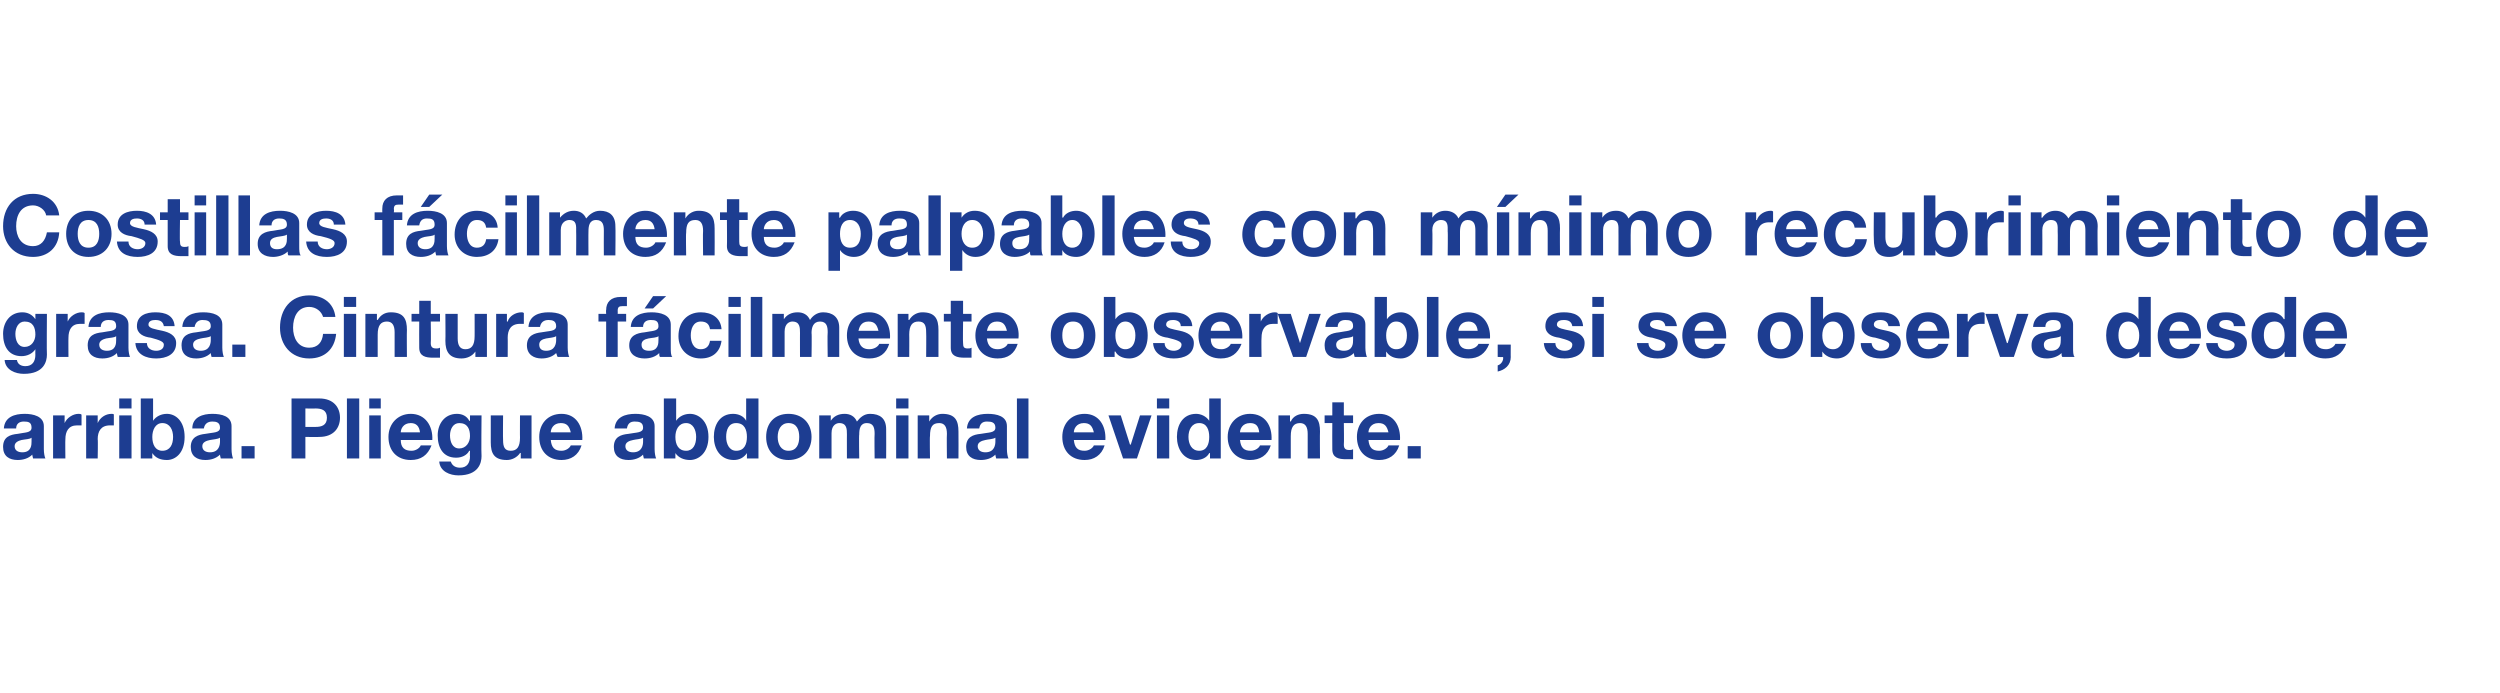 <?xml version="1.0" standalone="no"?><!DOCTYPE svg PUBLIC "-//W3C//DTD SVG 1.1//EN" "http://www.w3.org/Graphics/SVG/1.1/DTD/svg11.dtd"><svg xmlns="http://www.w3.org/2000/svg" version="1.1" width="325px" height="90.1px" viewBox="0 0 325 90.1">  <desc>Costillas f cilmente palpables con m nimo recubrimiento de grasa Cintura f cilmente observable, si se observa desde</desc>  <defs/>  <g id="Polygon40245">    <path d="M 4.1 56.9 C 3.9 57.1 3.3 57.1 2.8 57.2 C 2.4 57.3 1.9 57.5 1.9 58 C 1.9 58.6 2.4 58.8 2.9 58.8 C 4.1 58.8 4.1 57.8 4.1 57.4 C 4.1 57.4 4.1 56.9 4.1 56.9 Z M 0.5 55.7 C 0.6 54.2 1.9 53.8 3.2 53.8 C 4.3 53.8 5.7 54.1 5.7 55.4 C 5.7 55.4 5.7 58.4 5.7 58.4 C 5.7 58.9 5.8 59.4 5.9 59.6 C 5.9 59.6 4.3 59.6 4.3 59.6 C 4.3 59.5 4.2 59.3 4.2 59.1 C 3.7 59.6 3 59.8 2.3 59.8 C 1.2 59.8 0.4 59.3 0.4 58.1 C 0.4 56.8 1.3 56.5 2.3 56.4 C 3.2 56.2 4.1 56.3 4.1 55.6 C 4.1 54.9 3.7 54.8 3.1 54.8 C 2.5 54.8 2.1 55.1 2.1 55.7 C 2.1 55.7 0.5 55.7 0.5 55.7 Z M 6.9 54 L 8.4 54 L 8.4 55 C 8.4 55 8.41 55.02 8.4 55 C 8.7 54.3 9.5 53.8 10.2 53.8 C 10.3 53.8 10.5 53.8 10.6 53.9 C 10.6 53.9 10.6 55.3 10.6 55.3 C 10.4 55.3 10.2 55.3 10 55.3 C 8.9 55.3 8.5 56.1 8.5 57.1 C 8.47 57.08 8.5 59.6 8.5 59.6 L 6.9 59.6 L 6.9 54 Z M 11.2 54 L 12.7 54 L 12.7 55 C 12.7 55 12.69 55.02 12.7 55 C 13 54.3 13.7 53.8 14.5 53.8 C 14.6 53.8 14.8 53.8 14.8 53.9 C 14.8 53.9 14.8 55.3 14.8 55.3 C 14.7 55.3 14.5 55.3 14.3 55.3 C 13.1 55.3 12.7 56.1 12.7 57.1 C 12.75 57.08 12.7 59.6 12.7 59.6 L 11.2 59.6 L 11.2 54 Z M 15.5 54 L 17.1 54 L 17.1 59.6 L 15.5 59.6 L 15.5 54 Z M 17.1 53.1 L 15.5 53.1 L 15.5 51.8 L 17.1 51.8 L 17.1 53.1 Z M 18.3 51.8 L 19.9 51.8 L 19.9 54.7 C 19.9 54.7 19.89 54.65 19.9 54.7 C 20.3 54.1 21 53.8 21.7 53.8 C 22.8 53.8 24 54.7 24 56.8 C 24 58.9 22.8 59.8 21.7 59.8 C 20.8 59.8 20.2 59.5 19.8 58.9 C 19.81 58.92 19.8 58.9 19.8 58.9 L 19.8 59.6 L 18.3 59.6 L 18.3 51.8 Z M 21.1 55 C 20.2 55 19.8 55.9 19.8 56.8 C 19.8 57.8 20.2 58.6 21.1 58.6 C 22.1 58.6 22.5 57.8 22.5 56.8 C 22.5 55.9 22.1 55 21.1 55 Z M 28.6 56.9 C 28.3 57.1 27.8 57.1 27.3 57.2 C 26.8 57.3 26.3 57.5 26.3 58 C 26.3 58.6 26.8 58.8 27.3 58.8 C 28.5 58.8 28.6 57.8 28.6 57.4 C 28.6 57.4 28.6 56.9 28.6 56.9 Z M 25 55.7 C 25 54.2 26.4 53.8 27.6 53.8 C 28.8 53.8 30.1 54.1 30.1 55.4 C 30.1 55.4 30.1 58.4 30.1 58.4 C 30.1 58.9 30.2 59.4 30.3 59.6 C 30.3 59.6 28.7 59.6 28.7 59.6 C 28.7 59.5 28.6 59.3 28.6 59.1 C 28.1 59.6 27.4 59.8 26.7 59.8 C 25.6 59.8 24.8 59.3 24.8 58.1 C 24.8 56.8 25.8 56.5 26.7 56.4 C 27.7 56.2 28.6 56.3 28.6 55.6 C 28.6 54.9 28.1 54.8 27.6 54.8 C 27 54.8 26.6 55.1 26.5 55.7 C 26.5 55.7 25 55.7 25 55.7 Z M 31.4 58 L 33.1 58 L 33.1 59.6 L 31.4 59.6 L 31.4 58 Z M 37.9 51.8 C 37.9 51.8 41.47 51.79 41.5 51.8 C 43.4 51.8 44.2 53 44.2 54.3 C 44.2 55.6 43.4 56.8 41.5 56.8 C 41.47 56.83 39.7 56.8 39.7 56.8 L 39.7 59.6 L 37.9 59.6 L 37.9 51.8 Z M 39.7 55.5 C 39.7 55.5 40.99 55.49 41 55.5 C 41.8 55.5 42.5 55.3 42.5 54.3 C 42.5 53.3 41.8 53.1 41 53.1 C 40.99 53.13 39.7 53.1 39.7 53.1 L 39.7 55.5 Z M 45.1 51.8 L 46.7 51.8 L 46.7 59.6 L 45.1 59.6 L 45.1 51.8 Z M 48 54 L 49.5 54 L 49.5 59.6 L 48 59.6 L 48 54 Z M 49.5 53.1 L 48 53.1 L 48 51.8 L 49.5 51.8 L 49.5 53.1 Z M 52.1 57.2 C 52.1 58.2 52.6 58.6 53.5 58.6 C 54.1 58.6 54.6 58.2 54.7 57.9 C 54.7 57.9 56.1 57.9 56.1 57.9 C 55.6 59.2 54.7 59.8 53.4 59.8 C 51.6 59.8 50.5 58.6 50.5 56.8 C 50.5 55.1 51.7 53.8 53.4 53.8 C 55.3 53.8 56.3 55.4 56.2 57.2 C 56.2 57.2 52.1 57.2 52.1 57.2 Z M 54.6 56.2 C 54.5 55.4 54.1 55 53.4 55 C 52.4 55 52.1 55.8 52.1 56.2 C 52.1 56.2 54.6 56.2 54.6 56.2 Z M 62.6 59.3 C 62.6 60.2 62.2 61.8 59.6 61.8 C 58.5 61.8 57.2 61.3 57.1 60 C 57.1 60 58.6 60 58.6 60 C 58.8 60.6 59.3 60.8 59.8 60.8 C 60.7 60.8 61.1 60.2 61.1 59.3 C 61.07 59.35 61.1 58.6 61.1 58.6 C 61.1 58.6 61.05 58.6 61 58.6 C 60.7 59.2 60 59.5 59.3 59.5 C 57.6 59.5 56.9 58.2 56.9 56.6 C 56.9 55.1 57.8 53.8 59.4 53.8 C 60.1 53.8 60.7 54.1 61 54.7 C 61.05 54.72 61.1 54.7 61.1 54.7 L 61.1 54 L 62.6 54 C 62.6 54 62.55 59.28 62.6 59.3 Z M 61.1 56.7 C 61.1 55.8 60.8 55 59.7 55 C 58.9 55 58.5 55.8 58.5 56.6 C 58.5 57.4 58.8 58.3 59.7 58.3 C 60.6 58.3 61.1 57.5 61.1 56.7 Z M 69.1 59.6 L 67.7 59.6 L 67.7 58.9 C 67.7 58.9 67.63 58.85 67.6 58.9 C 67.2 59.5 66.5 59.8 65.9 59.8 C 64.2 59.8 63.8 58.9 63.8 57.5 C 63.81 57.46 63.8 54 63.8 54 L 65.4 54 C 65.4 54 65.37 57.17 65.4 57.2 C 65.4 58.1 65.6 58.6 66.4 58.6 C 67.2 58.6 67.6 58.1 67.6 56.9 C 67.58 56.94 67.6 54 67.6 54 L 69.1 54 L 69.1 59.6 Z M 71.6 57.2 C 71.7 58.2 72.1 58.6 73 58.6 C 73.6 58.6 74.1 58.2 74.2 57.9 C 74.2 57.9 75.6 57.9 75.6 57.9 C 75.2 59.2 74.2 59.8 73 59.8 C 71.2 59.8 70.1 58.6 70.1 56.8 C 70.1 55.1 71.2 53.8 73 53.8 C 74.9 53.8 75.8 55.4 75.7 57.2 C 75.7 57.2 71.6 57.2 71.6 57.2 Z M 74.2 56.2 C 74 55.4 73.7 55 72.9 55 C 71.9 55 71.6 55.8 71.6 56.2 C 71.6 56.2 74.2 56.2 74.2 56.2 Z M 83.6 56.9 C 83.3 57.1 82.7 57.1 82.3 57.2 C 81.8 57.3 81.3 57.5 81.3 58 C 81.3 58.6 81.8 58.8 82.3 58.8 C 83.5 58.8 83.6 57.8 83.6 57.4 C 83.6 57.4 83.6 56.9 83.6 56.9 Z M 79.9 55.7 C 80 54.2 81.3 53.8 82.6 53.8 C 83.7 53.8 85.1 54.1 85.1 55.4 C 85.1 55.4 85.1 58.4 85.1 58.4 C 85.1 58.9 85.2 59.4 85.3 59.6 C 85.3 59.6 83.7 59.6 83.7 59.6 C 83.7 59.5 83.6 59.3 83.6 59.1 C 83.1 59.6 82.4 59.8 81.7 59.8 C 80.6 59.8 79.8 59.3 79.8 58.1 C 79.8 56.8 80.7 56.5 81.7 56.4 C 82.7 56.2 83.6 56.3 83.6 55.6 C 83.6 54.9 83.1 54.8 82.5 54.8 C 81.9 54.8 81.6 55.1 81.5 55.7 C 81.5 55.7 79.9 55.7 79.9 55.7 Z M 86.3 51.8 L 87.9 51.8 L 87.9 54.7 C 87.9 54.7 87.91 54.65 87.9 54.7 C 88.3 54.1 89 53.8 89.7 53.8 C 90.8 53.8 92.1 54.7 92.1 56.8 C 92.1 58.9 90.8 59.8 89.7 59.8 C 88.9 59.8 88.2 59.5 87.8 58.9 C 87.83 58.92 87.8 58.9 87.8 58.9 L 87.8 59.6 L 86.3 59.6 L 86.3 51.8 Z M 89.2 55 C 88.2 55 87.8 55.9 87.8 56.8 C 87.8 57.8 88.2 58.6 89.2 58.6 C 90.1 58.6 90.5 57.8 90.5 56.8 C 90.5 55.9 90.1 55 89.2 55 Z M 97.1 58.9 C 97.1 58.9 97.08 58.92 97.1 58.9 C 96.7 59.5 96.1 59.8 95.4 59.8 C 93.6 59.8 92.8 58.3 92.8 56.8 C 92.8 55.2 93.6 53.8 95.3 53.8 C 96 53.8 96.7 54.1 97 54.7 C 97 54.65 97 54.7 97 54.7 L 97 51.8 L 98.6 51.8 L 98.6 59.6 L 97.1 59.6 L 97.1 58.9 Z M 95.7 55 C 94.7 55 94.4 55.9 94.4 56.8 C 94.4 57.7 94.8 58.6 95.7 58.6 C 96.8 58.6 97.1 57.7 97.1 56.8 C 97.1 55.9 96.8 55 95.7 55 Z M 102.5 53.8 C 104.3 53.8 105.5 55 105.5 56.8 C 105.5 58.6 104.3 59.8 102.5 59.8 C 100.7 59.8 99.6 58.6 99.6 56.8 C 99.6 55 100.7 53.8 102.5 53.8 Z M 102.5 58.6 C 103.6 58.6 103.9 57.7 103.9 56.8 C 103.9 55.9 103.6 55 102.5 55 C 101.5 55 101.1 55.9 101.1 56.8 C 101.1 57.7 101.5 58.6 102.5 58.6 Z M 106.5 54 L 108 54 L 108 54.7 C 108 54.7 108.02 54.73 108 54.7 C 108.4 54.1 109 53.8 109.8 53.8 C 110.5 53.8 111.1 54.1 111.4 54.8 C 111.8 54.3 112.3 53.8 113.1 53.8 C 114.4 53.8 115.2 54.4 115.2 55.8 C 115.22 55.84 115.2 59.6 115.2 59.6 L 113.7 59.6 C 113.7 59.6 113.66 56.42 113.7 56.4 C 113.7 55.7 113.6 55 112.7 55 C 111.8 55 111.7 55.8 111.7 56.5 C 111.65 56.48 111.7 59.6 111.7 59.6 L 110.1 59.6 C 110.1 59.6 110.09 56.46 110.1 56.5 C 110.1 55.8 110.1 55 109.1 55 C 108.8 55 108.1 55.2 108.1 56.3 C 108.09 56.35 108.1 59.6 108.1 59.6 L 106.5 59.6 L 106.5 54 Z M 116.5 54 L 118.1 54 L 118.1 59.6 L 116.5 59.6 L 116.5 54 Z M 118.1 53.1 L 116.5 53.1 L 116.5 51.8 L 118.1 51.8 L 118.1 53.1 Z M 119.3 54 L 120.8 54 L 120.8 54.8 C 120.8 54.8 120.81 54.75 120.8 54.8 C 121.2 54.1 121.9 53.8 122.5 53.8 C 124.2 53.8 124.6 54.7 124.6 56.1 C 124.62 56.15 124.6 59.6 124.6 59.6 L 123.1 59.6 C 123.1 59.6 123.06 56.43 123.1 56.4 C 123.1 55.5 122.8 55 122.1 55 C 121.2 55 120.9 55.5 120.9 56.7 C 120.85 56.66 120.9 59.6 120.9 59.6 L 119.3 59.6 L 119.3 54 Z M 129.4 56.9 C 129.1 57.1 128.5 57.1 128.1 57.2 C 127.6 57.3 127.1 57.5 127.1 58 C 127.1 58.6 127.6 58.8 128.1 58.8 C 129.3 58.8 129.4 57.8 129.4 57.4 C 129.4 57.4 129.4 56.9 129.4 56.9 Z M 125.7 55.7 C 125.8 54.2 127.1 53.8 128.4 53.8 C 129.6 53.8 130.9 54.1 130.9 55.4 C 130.9 55.4 130.9 58.4 130.9 58.4 C 130.9 58.9 131 59.4 131.1 59.6 C 131.1 59.6 129.5 59.6 129.5 59.6 C 129.5 59.5 129.4 59.3 129.4 59.1 C 128.9 59.6 128.2 59.8 127.5 59.8 C 126.4 59.8 125.6 59.3 125.6 58.1 C 125.6 56.8 126.5 56.5 127.5 56.4 C 128.5 56.2 129.4 56.3 129.4 55.6 C 129.4 54.9 128.9 54.8 128.3 54.8 C 127.7 54.8 127.4 55.1 127.3 55.7 C 127.3 55.7 125.7 55.7 125.7 55.7 Z M 132.2 51.8 L 133.7 51.8 L 133.7 59.6 L 132.2 59.6 L 132.2 51.8 Z M 139.6 57.2 C 139.7 58.2 140.1 58.6 141 58.6 C 141.6 58.6 142.1 58.2 142.2 57.9 C 142.2 57.9 143.6 57.9 143.6 57.9 C 143.2 59.2 142.2 59.8 141 59.8 C 139.2 59.8 138.1 58.6 138.1 56.8 C 138.1 55.1 139.2 53.8 141 53.8 C 142.9 53.8 143.8 55.4 143.7 57.2 C 143.7 57.2 139.6 57.2 139.6 57.2 Z M 142.2 56.2 C 142 55.4 141.7 55 140.9 55 C 139.9 55 139.6 55.8 139.6 56.2 C 139.6 56.2 142.2 56.2 142.2 56.2 Z M 147.8 59.6 L 146 59.6 L 144.1 54 L 145.7 54 L 146.9 57.8 L 147 57.8 L 148.2 54 L 149.7 54 L 147.8 59.6 Z M 150.4 54 L 152 54 L 152 59.6 L 150.4 59.6 L 150.4 54 Z M 152 53.1 L 150.4 53.1 L 150.4 51.8 L 152 51.8 L 152 53.1 Z M 157.3 58.9 C 157.3 58.9 157.24 58.92 157.2 58.9 C 156.9 59.5 156.2 59.8 155.5 59.8 C 153.8 59.8 153 58.3 153 56.8 C 153 55.2 153.8 53.8 155.5 53.8 C 156.1 53.8 156.8 54.1 157.2 54.7 C 157.16 54.65 157.2 54.7 157.2 54.7 L 157.2 51.8 L 158.7 51.8 L 158.7 59.6 L 157.3 59.6 L 157.3 58.9 Z M 155.9 55 C 154.9 55 154.5 55.9 154.5 56.8 C 154.5 57.7 154.9 58.6 155.9 58.6 C 156.9 58.6 157.2 57.7 157.2 56.8 C 157.2 55.9 156.9 55 155.9 55 Z M 161.2 57.2 C 161.3 58.2 161.7 58.6 162.6 58.6 C 163.2 58.6 163.7 58.2 163.8 57.9 C 163.8 57.9 165.2 57.9 165.2 57.9 C 164.8 59.2 163.8 59.8 162.5 59.8 C 160.8 59.8 159.6 58.6 159.6 56.8 C 159.6 55.1 160.8 53.8 162.5 53.8 C 164.5 53.8 165.4 55.4 165.3 57.2 C 165.3 57.2 161.2 57.2 161.2 57.2 Z M 163.7 56.2 C 163.6 55.4 163.3 55 162.5 55 C 161.5 55 161.2 55.8 161.2 56.2 C 161.2 56.2 163.7 56.2 163.7 56.2 Z M 166.2 54 L 167.7 54 L 167.7 54.8 C 167.7 54.8 167.75 54.75 167.8 54.8 C 168.1 54.1 168.8 53.8 169.5 53.8 C 171.2 53.8 171.6 54.7 171.6 56.1 C 171.57 56.15 171.6 59.6 171.6 59.6 L 170 59.6 C 170 59.6 170.01 56.43 170 56.4 C 170 55.5 169.7 55 169 55 C 168.2 55 167.8 55.5 167.8 56.7 C 167.8 56.66 167.8 59.6 167.8 59.6 L 166.2 59.6 L 166.2 54 Z M 174.7 54 L 175.9 54 L 175.9 55 L 174.7 55 C 174.7 55 174.74 57.82 174.7 57.8 C 174.7 58.3 174.9 58.5 175.4 58.5 C 175.6 58.5 175.7 58.5 175.9 58.4 C 175.9 58.4 175.9 59.7 175.9 59.7 C 175.6 59.7 175.3 59.7 175 59.7 C 174 59.7 173.2 59.5 173.2 58.4 C 173.18 58.36 173.2 55 173.2 55 L 172.2 55 L 172.2 54 L 173.2 54 L 173.2 52.3 L 174.7 52.3 L 174.7 54 Z M 177.9 57.2 C 178 58.2 178.4 58.6 179.3 58.6 C 179.9 58.6 180.4 58.2 180.5 57.9 C 180.5 57.9 181.9 57.9 181.9 57.9 C 181.5 59.2 180.5 59.8 179.3 59.8 C 177.5 59.8 176.4 58.6 176.4 56.8 C 176.4 55.1 177.5 53.8 179.3 53.8 C 181.2 53.8 182.1 55.4 182 57.2 C 182 57.2 177.9 57.2 177.9 57.2 Z M 180.5 56.2 C 180.3 55.4 180 55 179.2 55 C 178.2 55 177.9 55.8 177.9 56.2 C 177.9 56.2 180.5 56.2 180.5 56.2 Z M 183 58 L 184.7 58 L 184.7 59.6 L 183 59.6 L 183 58 Z " stroke="none" fill="#1d3d91"/>  </g>  <g id="Polygon40244">    <path d="M 6.1 46.1 C 6.1 47 5.7 48.6 3.1 48.6 C 2 48.6 0.7 48.1 0.6 46.8 C 0.6 46.8 2.2 46.8 2.2 46.8 C 2.3 47.4 2.8 47.6 3.3 47.6 C 4.2 47.6 4.6 47 4.6 46.1 C 4.58 46.15 4.6 45.4 4.6 45.4 C 4.6 45.4 4.55 45.4 4.6 45.4 C 4.2 46 3.5 46.3 2.8 46.3 C 1.1 46.3 0.4 45 0.4 43.4 C 0.4 41.9 1.3 40.6 2.9 40.6 C 3.6 40.6 4.2 40.9 4.6 41.5 C 4.55 41.52 4.6 41.5 4.6 41.5 L 4.6 40.8 L 6.1 40.8 C 6.1 40.8 6.06 46.08 6.1 46.1 Z M 4.6 43.5 C 4.6 42.6 4.3 41.8 3.2 41.8 C 2.4 41.8 2 42.6 2 43.4 C 2 44.2 2.3 45.1 3.2 45.1 C 4.1 45.1 4.6 44.3 4.6 43.5 Z M 7.3 40.8 L 8.8 40.8 L 8.8 41.8 C 8.8 41.8 8.82 41.82 8.8 41.8 C 9.1 41.1 9.9 40.6 10.6 40.6 C 10.7 40.6 10.9 40.6 11 40.7 C 11 40.7 11 42.1 11 42.1 C 10.8 42.1 10.6 42.1 10.4 42.1 C 9.3 42.1 8.9 42.9 8.9 43.9 C 8.88 43.88 8.9 46.4 8.9 46.4 L 7.3 46.4 L 7.3 40.8 Z M 15.1 43.7 C 14.9 43.9 14.3 43.9 13.8 44 C 13.4 44.1 12.9 44.3 12.9 44.8 C 12.9 45.4 13.4 45.6 13.9 45.6 C 15.1 45.6 15.1 44.6 15.1 44.2 C 15.1 44.2 15.1 43.7 15.1 43.7 Z M 11.5 42.5 C 11.6 41 12.9 40.6 14.2 40.6 C 15.3 40.6 16.7 40.9 16.7 42.2 C 16.7 42.2 16.7 45.2 16.7 45.2 C 16.7 45.7 16.8 46.2 16.9 46.4 C 16.9 46.4 15.3 46.4 15.3 46.4 C 15.3 46.3 15.2 46.1 15.2 45.9 C 14.7 46.4 14 46.6 13.3 46.6 C 12.2 46.6 11.4 46.1 11.4 44.9 C 11.4 43.6 12.3 43.3 13.3 43.2 C 14.2 43 15.1 43.1 15.1 42.4 C 15.1 41.7 14.7 41.6 14.1 41.6 C 13.5 41.6 13.1 41.9 13.1 42.5 C 13.1 42.5 11.5 42.5 11.5 42.5 Z M 19.1 44.6 C 19.1 45.3 19.7 45.6 20.3 45.6 C 20.8 45.6 21.3 45.4 21.3 44.8 C 21.3 44.4 20.7 44.2 19.6 43.9 C 18.7 43.8 17.8 43.4 17.8 42.4 C 17.8 41 19 40.6 20.2 40.6 C 21.5 40.6 22.6 41 22.7 42.4 C 22.7 42.4 21.3 42.4 21.3 42.4 C 21.2 41.8 20.8 41.6 20.2 41.6 C 19.8 41.6 19.3 41.7 19.3 42.2 C 19.3 42.7 20.2 42.8 21.1 43 C 22 43.2 22.9 43.6 22.9 44.6 C 22.9 46.1 21.6 46.6 20.3 46.6 C 19 46.6 17.7 46.1 17.6 44.6 C 17.6 44.6 19.1 44.6 19.1 44.6 Z M 27.4 43.7 C 27.1 43.9 26.5 43.9 26.1 44 C 25.6 44.1 25.1 44.3 25.1 44.8 C 25.1 45.4 25.6 45.6 26.1 45.6 C 27.3 45.6 27.4 44.6 27.4 44.2 C 27.4 44.2 27.4 43.7 27.4 43.7 Z M 23.7 42.5 C 23.8 41 25.1 40.6 26.4 40.6 C 27.6 40.6 28.9 40.9 28.9 42.2 C 28.9 42.2 28.9 45.2 28.9 45.2 C 28.9 45.7 29 46.2 29.1 46.4 C 29.1 46.4 27.5 46.4 27.5 46.4 C 27.5 46.3 27.4 46.1 27.4 45.9 C 26.9 46.4 26.2 46.6 25.5 46.6 C 24.4 46.6 23.6 46.1 23.6 44.9 C 23.6 43.6 24.5 43.3 25.5 43.2 C 26.5 43 27.4 43.1 27.4 42.4 C 27.4 41.7 26.9 41.6 26.3 41.6 C 25.8 41.6 25.4 41.9 25.3 42.5 C 25.3 42.5 23.7 42.5 23.7 42.5 Z M 30.2 44.8 L 31.9 44.8 L 31.9 46.4 L 30.2 46.4 L 30.2 44.8 Z M 42 41.2 C 41.8 40.5 41.1 39.9 40.2 39.9 C 38.7 39.9 38.1 41.2 38.1 42.6 C 38.1 43.9 38.7 45.2 40.2 45.2 C 41.3 45.2 41.9 44.5 42 43.4 C 42 43.4 43.7 43.4 43.7 43.4 C 43.5 45.4 42.2 46.6 40.2 46.6 C 37.8 46.6 36.4 44.8 36.4 42.6 C 36.4 40.2 37.8 38.4 40.2 38.4 C 42 38.4 43.4 39.4 43.6 41.2 C 43.6 41.2 42 41.2 42 41.2 Z M 44.7 40.8 L 46.3 40.8 L 46.3 46.4 L 44.7 46.4 L 44.7 40.8 Z M 46.3 39.9 L 44.7 39.9 L 44.7 38.6 L 46.3 38.6 L 46.3 39.9 Z M 47.5 40.8 L 49 40.8 L 49 41.6 C 49 41.6 49.06 41.55 49.1 41.6 C 49.5 40.9 50.1 40.6 50.8 40.6 C 52.5 40.6 52.9 41.5 52.9 42.9 C 52.87 42.95 52.9 46.4 52.9 46.4 L 51.3 46.4 C 51.3 46.4 51.31 43.23 51.3 43.2 C 51.3 42.3 51 41.8 50.3 41.8 C 49.5 41.8 49.1 42.3 49.1 43.5 C 49.1 43.46 49.1 46.4 49.1 46.4 L 47.5 46.4 L 47.5 40.8 Z M 56 40.8 L 57.2 40.8 L 57.2 41.8 L 56 41.8 C 56 41.8 56.04 44.62 56 44.6 C 56 45.1 56.2 45.3 56.7 45.3 C 56.9 45.3 57 45.3 57.2 45.2 C 57.2 45.2 57.2 46.5 57.2 46.5 C 56.9 46.5 56.6 46.5 56.3 46.5 C 55.3 46.5 54.5 46.3 54.5 45.2 C 54.48 45.16 54.5 41.8 54.5 41.8 L 53.5 41.8 L 53.5 40.8 L 54.5 40.8 L 54.5 39.1 L 56 39.1 L 56 40.8 Z M 63.3 46.4 L 61.8 46.4 L 61.8 45.7 C 61.8 45.7 61.75 45.65 61.8 45.7 C 61.4 46.3 60.7 46.6 60 46.6 C 58.4 46.6 57.9 45.7 57.9 44.3 C 57.93 44.26 57.9 40.8 57.9 40.8 L 59.5 40.8 C 59.5 40.8 59.5 43.97 59.5 44 C 59.5 44.9 59.8 45.4 60.5 45.4 C 61.3 45.4 61.7 44.9 61.7 43.7 C 61.71 43.74 61.7 40.8 61.7 40.8 L 63.3 40.8 L 63.3 46.4 Z M 64.5 40.8 L 65.9 40.8 L 65.9 41.8 C 65.9 41.8 65.96 41.82 66 41.8 C 66.2 41.1 67 40.6 67.8 40.6 C 67.9 40.6 68 40.6 68.1 40.7 C 68.1 40.7 68.1 42.1 68.1 42.1 C 68 42.1 67.7 42.1 67.6 42.1 C 66.4 42.1 66 42.9 66 43.9 C 66.02 43.88 66 46.4 66 46.4 L 64.5 46.4 L 64.5 40.8 Z M 72.3 43.7 C 72 43.9 71.5 43.9 71 44 C 70.5 44.1 70.1 44.3 70.1 44.8 C 70.1 45.4 70.5 45.6 71 45.6 C 72.2 45.6 72.3 44.6 72.3 44.2 C 72.3 44.2 72.3 43.7 72.3 43.7 Z M 68.7 42.5 C 68.8 41 70.1 40.6 71.3 40.6 C 72.5 40.6 73.8 40.9 73.8 42.2 C 73.8 42.2 73.8 45.2 73.8 45.2 C 73.8 45.7 73.9 46.2 74 46.4 C 74 46.4 72.5 46.4 72.5 46.4 C 72.4 46.3 72.4 46.1 72.3 45.9 C 71.8 46.4 71.1 46.6 70.4 46.6 C 69.4 46.6 68.5 46.1 68.5 44.9 C 68.5 43.6 69.5 43.3 70.4 43.2 C 71.4 43 72.3 43.1 72.3 42.4 C 72.3 41.7 71.8 41.6 71.3 41.6 C 70.7 41.6 70.3 41.9 70.2 42.5 C 70.2 42.5 68.7 42.5 68.7 42.5 Z M 78.8 41.8 L 77.8 41.8 L 77.8 40.8 L 78.8 40.8 C 78.8 40.8 78.76 40.32 78.8 40.3 C 78.8 39.3 79.4 38.6 80.7 38.6 C 80.9 38.6 81.2 38.6 81.5 38.6 C 81.5 38.6 81.5 39.8 81.5 39.8 C 81.3 39.8 81.1 39.8 80.9 39.8 C 80.5 39.8 80.3 39.9 80.3 40.4 C 80.32 40.42 80.3 40.8 80.3 40.8 L 81.4 40.8 L 81.4 41.8 L 80.3 41.8 L 80.3 46.4 L 78.8 46.4 L 78.8 41.8 Z M 85.6 43.7 C 85.4 43.9 84.8 43.9 84.3 44 C 83.8 44.1 83.4 44.3 83.4 44.8 C 83.4 45.4 83.8 45.6 84.4 45.6 C 85.6 45.6 85.6 44.6 85.6 44.2 C 85.6 44.2 85.6 43.7 85.6 43.7 Z M 82 42.5 C 82.1 41 83.4 40.6 84.7 40.6 C 85.8 40.6 87.2 40.9 87.2 42.2 C 87.2 42.2 87.2 45.2 87.2 45.2 C 87.2 45.7 87.2 46.2 87.4 46.4 C 87.4 46.4 85.8 46.4 85.8 46.4 C 85.7 46.3 85.7 46.1 85.7 45.9 C 85.2 46.4 84.5 46.6 83.8 46.6 C 82.7 46.6 81.8 46.1 81.8 44.9 C 81.8 43.6 82.8 43.3 83.8 43.2 C 84.7 43 85.6 43.1 85.6 42.4 C 85.6 41.7 85.2 41.6 84.6 41.6 C 84 41.6 83.6 41.9 83.6 42.5 C 83.6 42.5 82 42.5 82 42.5 Z M 84.9 40.1 L 83.8 40.1 L 84.9 38.5 L 86.6 38.5 L 84.9 40.1 Z M 92.3 42.8 C 92.2 42.1 91.8 41.8 91.1 41.8 C 90.1 41.8 89.8 42.8 89.8 43.6 C 89.8 44.4 90.1 45.4 91.1 45.4 C 91.8 45.4 92.2 45 92.3 44.3 C 92.3 44.3 93.8 44.3 93.8 44.3 C 93.6 45.8 92.6 46.6 91.1 46.6 C 89.4 46.6 88.2 45.4 88.2 43.7 C 88.2 41.9 89.3 40.6 91.1 40.6 C 92.5 40.6 93.7 41.3 93.8 42.8 C 93.8 42.8 92.3 42.8 92.3 42.8 Z M 94.7 40.8 L 96.3 40.8 L 96.3 46.4 L 94.7 46.4 L 94.7 40.8 Z M 96.3 39.9 L 94.7 39.9 L 94.7 38.6 L 96.3 38.6 L 96.3 39.9 Z M 97.6 38.6 L 99.1 38.6 L 99.1 46.4 L 97.6 46.4 L 97.6 38.6 Z M 100.4 40.8 L 101.9 40.8 L 101.9 41.5 C 101.9 41.5 101.92 41.53 101.9 41.5 C 102.3 40.9 102.9 40.6 103.7 40.6 C 104.4 40.6 105 40.9 105.3 41.6 C 105.6 41.1 106.2 40.6 107 40.6 C 108.2 40.6 109.1 41.2 109.1 42.6 C 109.11 42.64 109.1 46.4 109.1 46.4 L 107.6 46.4 C 107.6 46.4 107.55 43.22 107.6 43.2 C 107.6 42.5 107.5 41.8 106.6 41.8 C 105.7 41.8 105.5 42.6 105.5 43.3 C 105.55 43.28 105.5 46.4 105.5 46.4 L 104 46.4 C 104 46.4 103.99 43.26 104 43.3 C 104 42.6 104 41.8 103 41.8 C 102.7 41.8 102 42 102 43.1 C 101.99 43.15 102 46.4 102 46.4 L 100.4 46.4 L 100.4 40.8 Z M 111.6 44 C 111.7 45 112.2 45.4 113 45.4 C 113.7 45.4 114.2 45 114.3 44.7 C 114.3 44.7 115.6 44.7 115.6 44.7 C 115.2 46 114.3 46.6 113 46.6 C 111.2 46.6 110.1 45.4 110.1 43.6 C 110.1 41.9 111.2 40.6 113 40.6 C 114.9 40.6 115.8 42.2 115.7 44 C 115.7 44 111.6 44 111.6 44 Z M 114.2 43 C 114 42.2 113.7 41.8 112.9 41.8 C 111.9 41.8 111.7 42.6 111.6 43 C 111.6 43 114.2 43 114.2 43 Z M 116.7 40.8 L 118.1 40.8 L 118.1 41.6 C 118.1 41.6 118.18 41.55 118.2 41.6 C 118.6 40.9 119.3 40.6 119.9 40.6 C 121.6 40.6 122 41.5 122 42.9 C 121.99 42.95 122 46.4 122 46.4 L 120.4 46.4 C 120.4 46.4 120.43 43.23 120.4 43.2 C 120.4 42.3 120.2 41.8 119.4 41.8 C 118.6 41.8 118.2 42.3 118.2 43.5 C 118.22 43.46 118.2 46.4 118.2 46.4 L 116.7 46.4 L 116.7 40.8 Z M 125.2 40.8 L 126.3 40.8 L 126.3 41.8 L 125.2 41.8 C 125.2 41.8 125.16 44.62 125.2 44.6 C 125.2 45.1 125.3 45.3 125.8 45.3 C 126 45.3 126.1 45.3 126.3 45.2 C 126.3 45.2 126.3 46.5 126.3 46.5 C 126 46.5 125.7 46.5 125.4 46.5 C 124.4 46.5 123.6 46.3 123.6 45.2 C 123.6 45.16 123.6 41.8 123.6 41.8 L 122.7 41.8 L 122.7 40.8 L 123.6 40.8 L 123.6 39.1 L 125.2 39.1 L 125.2 40.8 Z M 128.3 44 C 128.4 45 128.9 45.4 129.7 45.4 C 130.4 45.4 130.9 45 131 44.7 C 131 44.7 132.3 44.7 132.3 44.7 C 131.9 46 131 46.6 129.7 46.6 C 127.9 46.6 126.8 45.4 126.8 43.6 C 126.8 41.9 128 40.6 129.7 40.6 C 131.6 40.6 132.6 42.2 132.4 44 C 132.4 44 128.3 44 128.3 44 Z M 130.9 43 C 130.7 42.2 130.4 41.8 129.6 41.8 C 128.6 41.8 128.4 42.6 128.3 43 C 128.3 43 130.9 43 130.9 43 Z M 139.5 40.6 C 141.3 40.6 142.4 41.8 142.4 43.6 C 142.4 45.4 141.3 46.6 139.5 46.6 C 137.7 46.6 136.6 45.4 136.6 43.6 C 136.6 41.8 137.7 40.6 139.5 40.6 Z M 139.5 45.4 C 140.6 45.4 140.9 44.5 140.9 43.6 C 140.9 42.7 140.6 41.8 139.5 41.8 C 138.4 41.8 138.1 42.7 138.1 43.6 C 138.1 44.5 138.4 45.4 139.5 45.4 Z M 143.5 38.6 L 145 38.6 L 145 41.5 C 145 41.5 145.04 41.45 145 41.5 C 145.4 40.9 146.1 40.6 146.8 40.6 C 148 40.6 149.2 41.5 149.2 43.6 C 149.2 45.7 148 46.6 146.8 46.6 C 146 46.6 145.3 46.3 145 45.7 C 144.96 45.72 144.9 45.7 144.9 45.7 L 144.9 46.4 L 143.5 46.4 L 143.5 38.6 Z M 146.3 41.8 C 145.4 41.8 145 42.7 145 43.6 C 145 44.6 145.4 45.4 146.3 45.4 C 147.2 45.4 147.6 44.6 147.6 43.6 C 147.6 42.7 147.2 41.8 146.3 41.8 Z M 151.4 44.6 C 151.4 45.3 152 45.6 152.6 45.6 C 153 45.6 153.6 45.4 153.6 44.8 C 153.6 44.4 153 44.2 151.8 43.9 C 150.9 43.8 150 43.4 150 42.4 C 150 41 151.3 40.6 152.5 40.6 C 153.7 40.6 154.9 41 155 42.4 C 155 42.4 153.5 42.4 153.5 42.4 C 153.5 41.8 153 41.6 152.5 41.6 C 152.1 41.6 151.6 41.7 151.6 42.2 C 151.6 42.7 152.5 42.8 153.4 43 C 154.3 43.2 155.2 43.6 155.2 44.6 C 155.2 46.1 153.9 46.6 152.6 46.6 C 151.3 46.6 150 46.1 149.9 44.6 C 149.9 44.6 151.4 44.6 151.4 44.6 Z M 157.4 44 C 157.4 45 157.9 45.4 158.8 45.4 C 159.4 45.4 159.9 45 160 44.7 C 160 44.7 161.4 44.7 161.4 44.7 C 160.9 46 160 46.6 158.7 46.6 C 156.9 46.6 155.8 45.4 155.8 43.6 C 155.8 41.9 157 40.6 158.7 40.6 C 160.6 40.6 161.6 42.2 161.5 44 C 161.5 44 157.4 44 157.4 44 Z M 159.9 43 C 159.8 42.2 159.4 41.8 158.7 41.8 C 157.7 41.8 157.4 42.6 157.4 43 C 157.4 43 159.9 43 159.9 43 Z M 162.4 40.8 L 163.9 40.8 L 163.9 41.8 C 163.9 41.8 163.9 41.82 163.9 41.8 C 164.2 41.1 165 40.6 165.7 40.6 C 165.8 40.6 166 40.6 166.1 40.7 C 166.1 40.7 166.1 42.1 166.1 42.1 C 165.9 42.1 165.7 42.1 165.5 42.1 C 164.4 42.1 164 42.9 164 43.9 C 163.96 43.88 164 46.4 164 46.4 L 162.4 46.4 L 162.4 40.8 Z M 169.8 46.4 L 168.1 46.4 L 166.1 40.8 L 167.8 40.8 L 169 44.6 L 169 44.6 L 170.2 40.8 L 171.7 40.8 L 169.8 46.4 Z M 175.9 43.7 C 175.7 43.9 175.1 43.9 174.6 44 C 174.2 44.1 173.7 44.3 173.7 44.8 C 173.7 45.4 174.2 45.6 174.7 45.6 C 175.9 45.6 175.9 44.6 175.9 44.2 C 175.9 44.2 175.9 43.7 175.9 43.7 Z M 172.3 42.5 C 172.4 41 173.7 40.6 175 40.6 C 176.1 40.6 177.5 40.9 177.5 42.2 C 177.5 42.2 177.5 45.2 177.5 45.2 C 177.5 45.7 177.6 46.2 177.7 46.4 C 177.7 46.4 176.1 46.4 176.1 46.4 C 176.1 46.3 176 46.1 176 45.9 C 175.5 46.4 174.8 46.6 174.1 46.6 C 173 46.6 172.2 46.1 172.2 44.9 C 172.2 43.6 173.1 43.3 174.1 43.2 C 175 43 175.9 43.1 175.9 42.4 C 175.9 41.7 175.5 41.6 174.9 41.6 C 174.3 41.6 173.9 41.9 173.9 42.5 C 173.9 42.5 172.3 42.5 172.3 42.5 Z M 178.7 38.6 L 180.3 38.6 L 180.3 41.5 C 180.3 41.5 180.29 41.45 180.3 41.5 C 180.7 40.9 181.4 40.6 182.1 40.6 C 183.2 40.6 184.4 41.5 184.4 43.6 C 184.4 45.7 183.2 46.6 182.1 46.6 C 181.2 46.6 180.6 46.3 180.2 45.7 C 180.21 45.72 180.2 45.7 180.2 45.7 L 180.2 46.4 L 178.7 46.4 L 178.7 38.6 Z M 181.5 41.8 C 180.6 41.8 180.2 42.7 180.2 43.6 C 180.2 44.6 180.6 45.4 181.5 45.4 C 182.5 45.4 182.9 44.6 182.9 43.6 C 182.9 42.7 182.5 41.8 181.5 41.8 Z M 185.5 38.6 L 187 38.6 L 187 46.4 L 185.5 46.4 L 185.5 38.6 Z M 189.6 44 C 189.6 45 190.1 45.4 190.9 45.4 C 191.6 45.4 192.1 45 192.2 44.7 C 192.2 44.7 193.6 44.7 193.6 44.7 C 193.1 46 192.2 46.6 190.9 46.6 C 189.1 46.6 188 45.4 188 43.6 C 188 41.9 189.2 40.6 190.9 40.6 C 192.8 40.6 193.8 42.2 193.7 44 C 193.7 44 189.6 44 189.6 44 Z M 192.1 43 C 192 42.2 191.6 41.8 190.9 41.8 C 189.9 41.8 189.6 42.6 189.6 43 C 189.6 43 192.1 43 192.1 43 Z M 194.7 44.8 L 196.4 44.8 C 196.4 44.8 196.38 46.45 196.4 46.4 C 196.4 47.5 195.6 48.1 194.7 48.3 C 194.7 48.3 194.7 47.5 194.7 47.5 C 195.1 47.4 195.5 46.9 195.4 46.4 C 195.45 46.45 194.7 46.4 194.7 46.4 L 194.7 44.8 Z M 202.2 44.6 C 202.2 45.3 202.8 45.6 203.4 45.6 C 203.9 45.6 204.4 45.4 204.4 44.8 C 204.4 44.4 203.8 44.2 202.7 43.9 C 201.8 43.8 200.9 43.4 200.9 42.4 C 200.9 41 202.1 40.6 203.3 40.6 C 204.6 40.6 205.7 41 205.8 42.4 C 205.8 42.4 204.4 42.4 204.4 42.4 C 204.3 41.8 203.9 41.6 203.3 41.6 C 202.9 41.6 202.4 41.7 202.4 42.2 C 202.4 42.7 203.3 42.8 204.2 43 C 205.1 43.2 206 43.6 206 44.6 C 206 46.1 204.7 46.6 203.4 46.6 C 202.1 46.6 200.8 46.1 200.7 44.6 C 200.7 44.6 202.2 44.6 202.2 44.6 Z M 207 40.8 L 208.5 40.8 L 208.5 46.4 L 207 46.4 L 207 40.8 Z M 208.5 39.9 L 207 39.9 L 207 38.6 L 208.5 38.6 L 208.5 39.9 Z M 214.3 44.6 C 214.3 45.3 214.9 45.6 215.5 45.6 C 216 45.6 216.5 45.4 216.5 44.8 C 216.5 44.4 215.9 44.2 214.8 43.9 C 213.9 43.8 213 43.4 213 42.4 C 213 41 214.2 40.6 215.4 40.6 C 216.7 40.6 217.8 41 218 42.4 C 218 42.4 216.5 42.4 216.5 42.4 C 216.4 41.8 216 41.6 215.4 41.6 C 215 41.6 214.5 41.7 214.5 42.2 C 214.5 42.7 215.4 42.8 216.3 43 C 217.2 43.2 218.1 43.6 218.1 44.6 C 218.1 46.1 216.8 46.6 215.5 46.6 C 214.2 46.6 212.9 46.1 212.8 44.6 C 212.8 44.6 214.3 44.6 214.3 44.6 Z M 220.3 44 C 220.3 45 220.8 45.4 221.7 45.4 C 222.3 45.4 222.8 45 222.9 44.7 C 222.9 44.7 224.3 44.7 224.3 44.7 C 223.9 46 222.9 46.6 221.6 46.6 C 219.9 46.6 218.7 45.4 218.7 43.6 C 218.7 41.9 219.9 40.6 221.6 40.6 C 223.6 40.6 224.5 42.2 224.4 44 C 224.4 44 220.3 44 220.3 44 Z M 222.8 43 C 222.7 42.2 222.4 41.8 221.6 41.8 C 220.6 41.8 220.3 42.6 220.3 43 C 220.3 43 222.8 43 222.8 43 Z M 231.5 40.6 C 233.2 40.6 234.4 41.8 234.4 43.6 C 234.4 45.4 233.2 46.6 231.5 46.6 C 229.7 46.6 228.5 45.4 228.5 43.6 C 228.5 41.8 229.7 40.6 231.5 40.6 Z M 231.5 45.4 C 232.5 45.4 232.8 44.5 232.8 43.6 C 232.8 42.7 232.5 41.8 231.5 41.8 C 230.4 41.8 230.1 42.7 230.1 43.6 C 230.1 44.5 230.4 45.4 231.5 45.4 Z M 235.4 38.6 L 237 38.6 L 237 41.5 C 237 41.5 237 41.45 237 41.5 C 237.4 40.9 238.1 40.6 238.8 40.6 C 239.9 40.6 241.1 41.5 241.1 43.6 C 241.1 45.7 239.9 46.6 238.8 46.6 C 238 46.6 237.3 46.3 236.9 45.7 C 236.92 45.72 236.9 45.7 236.9 45.7 L 236.9 46.4 L 235.4 46.4 L 235.4 38.6 Z M 238.3 41.8 C 237.3 41.8 236.9 42.7 236.9 43.6 C 236.9 44.6 237.3 45.4 238.3 45.4 C 239.2 45.4 239.6 44.6 239.6 43.6 C 239.6 42.7 239.2 41.8 238.3 41.8 Z M 243.3 44.6 C 243.4 45.3 243.9 45.6 244.5 45.6 C 245 45.6 245.6 45.4 245.6 44.8 C 245.6 44.4 244.9 44.2 243.8 43.9 C 242.9 43.8 242 43.4 242 42.4 C 242 41 243.2 40.6 244.5 40.6 C 245.7 40.6 246.9 41 247 42.4 C 247 42.4 245.5 42.4 245.5 42.4 C 245.4 41.8 245 41.6 244.4 41.6 C 244.1 41.6 243.6 41.7 243.6 42.2 C 243.6 42.7 244.4 42.8 245.3 43 C 246.2 43.2 247.1 43.6 247.1 44.6 C 247.1 46.1 245.8 46.6 244.5 46.6 C 243.2 46.6 241.9 46.1 241.9 44.6 C 241.9 44.6 243.3 44.6 243.3 44.6 Z M 249.3 44 C 249.4 45 249.9 45.4 250.7 45.4 C 251.4 45.4 251.9 45 252 44.7 C 252 44.7 253.3 44.7 253.3 44.7 C 252.9 46 252 46.6 250.7 46.6 C 248.9 46.6 247.8 45.4 247.8 43.6 C 247.8 41.9 248.9 40.6 250.7 40.6 C 252.6 40.6 253.5 42.2 253.4 44 C 253.4 44 249.3 44 249.3 44 Z M 251.9 43 C 251.7 42.2 251.4 41.8 250.6 41.8 C 249.6 41.8 249.4 42.6 249.3 43 C 249.3 43 251.9 43 251.9 43 Z M 254.4 40.8 L 255.8 40.8 L 255.8 41.8 C 255.8 41.8 255.86 41.82 255.9 41.8 C 256.2 41.1 256.9 40.6 257.7 40.6 C 257.8 40.6 257.9 40.6 258 40.7 C 258 40.7 258 42.1 258 42.1 C 257.9 42.1 257.6 42.1 257.5 42.1 C 256.3 42.1 255.9 42.9 255.9 43.9 C 255.92 43.88 255.9 46.4 255.9 46.4 L 254.4 46.4 L 254.4 40.8 Z M 261.8 46.4 L 260 46.4 L 258.1 40.8 L 259.7 40.8 L 260.9 44.6 L 261 44.6 L 262.2 40.8 L 263.7 40.8 L 261.8 46.4 Z M 267.9 43.7 C 267.6 43.9 267.1 43.9 266.6 44 C 266.1 44.1 265.7 44.3 265.7 44.8 C 265.7 45.4 266.1 45.6 266.6 45.6 C 267.9 45.6 267.9 44.6 267.9 44.2 C 267.9 44.2 267.9 43.7 267.9 43.7 Z M 264.3 42.5 C 264.4 41 265.7 40.6 267 40.6 C 268.1 40.6 269.5 40.9 269.5 42.2 C 269.5 42.2 269.5 45.2 269.5 45.2 C 269.5 45.7 269.5 46.2 269.7 46.4 C 269.7 46.4 268.1 46.4 268.1 46.4 C 268 46.3 268 46.1 268 45.9 C 267.5 46.4 266.7 46.6 266.1 46.6 C 265 46.6 264.1 46.1 264.1 44.9 C 264.1 43.6 265.1 43.3 266.1 43.2 C 267 43 267.9 43.1 267.9 42.4 C 267.9 41.7 267.4 41.6 266.9 41.6 C 266.3 41.6 265.9 41.9 265.9 42.5 C 265.9 42.5 264.3 42.5 264.3 42.5 Z M 278.1 45.7 C 278.1 45.7 278.07 45.72 278.1 45.7 C 277.7 46.3 277.1 46.6 276.3 46.6 C 274.6 46.6 273.8 45.1 273.8 43.6 C 273.8 42 274.6 40.6 276.3 40.6 C 277 40.6 277.6 40.9 278 41.5 C 277.99 41.45 278 41.5 278 41.5 L 278 38.6 L 279.6 38.6 L 279.6 46.4 L 278.1 46.4 L 278.1 45.7 Z M 276.7 41.8 C 275.7 41.8 275.4 42.7 275.4 43.6 C 275.4 44.5 275.8 45.4 276.7 45.4 C 277.8 45.4 278.1 44.5 278.1 43.6 C 278.1 42.7 277.7 41.8 276.7 41.8 Z M 282 44 C 282.1 45 282.6 45.4 283.4 45.4 C 284.1 45.4 284.6 45 284.7 44.7 C 284.7 44.7 286 44.7 286 44.7 C 285.6 46 284.7 46.6 283.4 46.6 C 281.6 46.6 280.5 45.4 280.5 43.6 C 280.5 41.9 281.7 40.6 283.4 40.6 C 285.3 40.6 286.3 42.2 286.1 44 C 286.1 44 282 44 282 44 Z M 284.6 43 C 284.4 42.2 284.1 41.8 283.3 41.8 C 282.3 41.8 282.1 42.6 282 43 C 282 43 284.6 43 284.6 43 Z M 288.3 44.6 C 288.3 45.3 288.9 45.6 289.5 45.6 C 289.9 45.6 290.5 45.4 290.5 44.8 C 290.5 44.4 289.9 44.2 288.7 43.9 C 287.8 43.8 286.9 43.4 286.9 42.4 C 286.9 41 288.2 40.6 289.4 40.6 C 290.6 40.6 291.8 41 291.9 42.4 C 291.9 42.4 290.4 42.4 290.4 42.4 C 290.4 41.8 289.9 41.6 289.4 41.6 C 289 41.6 288.5 41.7 288.5 42.2 C 288.5 42.7 289.4 42.8 290.3 43 C 291.2 43.2 292.1 43.6 292.1 44.6 C 292.1 46.1 290.8 46.6 289.5 46.6 C 288.1 46.6 286.9 46.1 286.8 44.6 C 286.8 44.6 288.3 44.6 288.3 44.6 Z M 297 45.7 C 297 45.7 297.01 45.72 297 45.7 C 296.7 46.3 296 46.6 295.3 46.6 C 293.6 46.6 292.7 45.1 292.7 43.6 C 292.7 42 293.6 40.6 295.3 40.6 C 295.9 40.6 296.6 40.9 296.9 41.5 C 296.94 41.45 297 41.5 297 41.5 L 297 38.6 L 298.5 38.6 L 298.5 46.4 L 297 46.4 L 297 45.7 Z M 295.7 41.8 C 294.6 41.8 294.3 42.7 294.3 43.6 C 294.3 44.5 294.7 45.4 295.7 45.4 C 296.7 45.4 297 44.5 297 43.6 C 297 42.7 296.7 41.8 295.7 41.8 Z M 301 44 C 301 45 301.5 45.4 302.4 45.4 C 303 45.4 303.5 45 303.6 44.7 C 303.6 44.7 305 44.7 305 44.7 C 304.5 46 303.6 46.6 302.3 46.6 C 300.5 46.6 299.4 45.4 299.4 43.6 C 299.4 41.9 300.6 40.6 302.3 40.6 C 304.3 40.6 305.2 42.2 305.1 44 C 305.1 44 301 44 301 44 Z M 303.5 43 C 303.4 42.2 303 41.8 302.3 41.8 C 301.3 41.8 301 42.6 301 43 C 301 43 303.5 43 303.5 43 Z " stroke="none" fill="#1d3d91"/>  </g>  <g id="Polygon40243">    <path d="M 6 28 C 5.9 27.3 5.1 26.7 4.3 26.7 C 2.7 26.7 2.1 28 2.1 29.4 C 2.1 30.7 2.7 32 4.3 32 C 5.3 32 5.9 31.3 6.1 30.2 C 6.1 30.2 7.7 30.2 7.7 30.2 C 7.6 32.2 6.2 33.4 4.3 33.4 C 1.8 33.4 0.4 31.6 0.4 29.4 C 0.4 27 1.8 25.2 4.3 25.2 C 6 25.2 7.5 26.2 7.7 28 C 7.7 28 6 28 6 28 Z M 11.5 27.4 C 13.3 27.4 14.5 28.6 14.5 30.4 C 14.5 32.2 13.3 33.4 11.5 33.4 C 9.7 33.4 8.6 32.2 8.6 30.4 C 8.6 28.6 9.7 27.4 11.5 27.4 Z M 11.5 32.2 C 12.6 32.2 12.9 31.3 12.9 30.4 C 12.9 29.5 12.6 28.6 11.5 28.6 C 10.4 28.6 10.1 29.5 10.1 30.4 C 10.1 31.3 10.4 32.2 11.5 32.2 Z M 16.7 31.4 C 16.7 32.1 17.3 32.4 17.9 32.4 C 18.3 32.4 18.9 32.2 18.9 31.6 C 18.9 31.2 18.2 31 17.1 30.7 C 16.2 30.6 15.3 30.2 15.3 29.2 C 15.3 27.8 16.6 27.4 17.8 27.4 C 19 27.4 20.2 27.8 20.3 29.2 C 20.3 29.2 18.8 29.2 18.8 29.2 C 18.8 28.6 18.3 28.4 17.8 28.4 C 17.4 28.4 16.9 28.5 16.9 29 C 16.9 29.5 17.8 29.6 18.7 29.8 C 19.6 30 20.5 30.4 20.5 31.4 C 20.5 32.9 19.2 33.4 17.9 33.4 C 16.5 33.4 15.3 32.9 15.2 31.4 C 15.2 31.4 16.7 31.4 16.7 31.4 Z M 23.4 27.6 L 24.5 27.6 L 24.5 28.6 L 23.4 28.6 C 23.4 28.6 23.35 31.42 23.4 31.4 C 23.4 31.9 23.5 32.1 24 32.1 C 24.2 32.1 24.3 32.1 24.5 32 C 24.5 32 24.5 33.3 24.5 33.3 C 24.2 33.3 23.9 33.3 23.6 33.3 C 22.6 33.3 21.8 33.1 21.8 32 C 21.79 31.96 21.8 28.6 21.8 28.6 L 20.8 28.6 L 20.8 27.6 L 21.8 27.6 L 21.8 25.9 L 23.4 25.9 L 23.4 27.6 Z M 25.3 27.6 L 26.8 27.6 L 26.8 33.2 L 25.3 33.2 L 25.3 27.6 Z M 26.8 26.7 L 25.3 26.7 L 25.3 25.4 L 26.8 25.4 L 26.8 26.7 Z M 28.1 25.4 L 29.7 25.4 L 29.7 33.2 L 28.1 33.2 L 28.1 25.4 Z M 31 25.4 L 32.5 25.4 L 32.5 33.2 L 31 33.2 L 31 25.4 Z M 37.3 30.5 C 37 30.7 36.5 30.7 36 30.8 C 35.5 30.9 35.1 31.1 35.1 31.6 C 35.1 32.2 35.5 32.4 36 32.4 C 37.3 32.4 37.3 31.4 37.3 31 C 37.3 31 37.3 30.5 37.3 30.5 Z M 33.7 29.3 C 33.8 27.8 35.1 27.4 36.4 27.4 C 37.5 27.4 38.9 27.7 38.9 29 C 38.9 29 38.9 32 38.9 32 C 38.9 32.5 38.9 33 39.1 33.2 C 39.1 33.2 37.5 33.2 37.5 33.2 C 37.4 33.1 37.4 32.9 37.4 32.7 C 36.9 33.2 36.1 33.4 35.5 33.4 C 34.4 33.4 33.5 32.9 33.5 31.7 C 33.5 30.4 34.5 30.1 35.5 30 C 36.4 29.8 37.3 29.9 37.3 29.2 C 37.3 28.5 36.8 28.4 36.3 28.4 C 35.7 28.4 35.3 28.7 35.3 29.3 C 35.3 29.3 33.7 29.3 33.7 29.3 Z M 41.3 31.4 C 41.3 32.1 41.9 32.4 42.5 32.4 C 42.9 32.4 43.5 32.2 43.5 31.6 C 43.5 31.2 42.9 31 41.7 30.7 C 40.8 30.6 39.9 30.2 39.9 29.2 C 39.9 27.8 41.2 27.4 42.4 27.4 C 43.6 27.4 44.8 27.8 44.9 29.2 C 44.9 29.2 43.4 29.2 43.4 29.2 C 43.4 28.6 42.9 28.4 42.4 28.4 C 42 28.4 41.5 28.5 41.5 29 C 41.5 29.5 42.4 29.6 43.3 29.8 C 44.2 30 45.1 30.4 45.1 31.4 C 45.1 32.9 43.8 33.4 42.5 33.4 C 41.1 33.4 39.9 32.9 39.8 31.4 C 39.8 31.4 41.3 31.4 41.3 31.4 Z M 49.7 28.6 L 48.7 28.6 L 48.7 27.6 L 49.7 27.6 C 49.7 27.6 49.68 27.12 49.7 27.1 C 49.7 26.1 50.3 25.4 51.6 25.4 C 51.9 25.4 52.1 25.4 52.4 25.4 C 52.4 25.4 52.4 26.6 52.4 26.6 C 52.2 26.6 52 26.6 51.8 26.6 C 51.4 26.6 51.2 26.7 51.2 27.2 C 51.25 27.22 51.2 27.6 51.2 27.6 L 52.3 27.6 L 52.3 28.6 L 51.2 28.6 L 51.2 33.2 L 49.7 33.2 L 49.7 28.6 Z M 56.5 30.5 C 56.3 30.7 55.7 30.7 55.2 30.8 C 54.8 30.9 54.3 31.1 54.3 31.6 C 54.3 32.2 54.8 32.4 55.3 32.4 C 56.5 32.4 56.5 31.4 56.5 31 C 56.5 31 56.5 30.5 56.5 30.5 Z M 52.9 29.3 C 53 27.8 54.3 27.4 55.6 27.4 C 56.7 27.4 58.1 27.7 58.1 29 C 58.1 29 58.1 32 58.1 32 C 58.1 32.5 58.2 33 58.3 33.2 C 58.3 33.2 56.7 33.2 56.7 33.2 C 56.7 33.1 56.6 32.9 56.6 32.7 C 56.1 33.2 55.4 33.4 54.7 33.4 C 53.6 33.4 52.8 32.9 52.8 31.7 C 52.8 30.4 53.7 30.1 54.7 30 C 55.7 29.8 56.5 29.9 56.5 29.2 C 56.5 28.5 56.1 28.4 55.5 28.4 C 54.9 28.4 54.6 28.7 54.5 29.3 C 54.5 29.3 52.9 29.3 52.9 29.3 Z M 55.8 26.9 L 54.7 26.9 L 55.8 25.3 L 57.5 25.3 L 55.8 26.9 Z M 63.2 29.6 C 63.1 28.9 62.7 28.6 62 28.6 C 61 28.6 60.7 29.6 60.7 30.4 C 60.7 31.2 61 32.2 62 32.2 C 62.7 32.2 63.1 31.8 63.2 31.1 C 63.2 31.1 64.8 31.1 64.8 31.1 C 64.6 32.6 63.5 33.4 62 33.4 C 60.3 33.4 59.1 32.2 59.1 30.5 C 59.1 28.7 60.2 27.4 62 27.4 C 63.4 27.4 64.6 28.1 64.7 29.6 C 64.7 29.6 63.2 29.6 63.2 29.6 Z M 65.7 27.6 L 67.2 27.6 L 67.2 33.2 L 65.7 33.2 L 65.7 27.6 Z M 67.2 26.7 L 65.7 26.7 L 65.7 25.4 L 67.2 25.4 L 67.2 26.7 Z M 68.5 25.4 L 70.1 25.4 L 70.1 33.2 L 68.5 33.2 L 68.5 25.4 Z M 71.4 27.6 L 72.8 27.6 L 72.8 28.3 C 72.8 28.3 72.85 28.33 72.8 28.3 C 73.3 27.7 73.9 27.4 74.6 27.4 C 75.3 27.4 75.9 27.7 76.2 28.4 C 76.6 27.9 77.2 27.4 78 27.4 C 79.2 27.4 80 28 80 29.4 C 80.04 29.44 80 33.2 80 33.2 L 78.5 33.2 C 78.5 33.2 78.48 30.02 78.5 30 C 78.5 29.3 78.4 28.6 77.5 28.6 C 76.6 28.6 76.5 29.4 76.5 30.1 C 76.48 30.08 76.5 33.2 76.5 33.2 L 74.9 33.2 C 74.9 33.2 74.92 30.06 74.9 30.1 C 74.9 29.4 75 28.6 74 28.6 C 73.7 28.6 72.9 28.8 72.9 29.9 C 72.91 29.95 72.9 33.2 72.9 33.2 L 71.4 33.2 L 71.4 27.6 Z M 82.6 30.8 C 82.6 31.8 83.1 32.2 84 32.2 C 84.6 32.2 85.1 31.8 85.2 31.5 C 85.2 31.5 86.6 31.5 86.6 31.5 C 86.1 32.8 85.2 33.4 83.9 33.4 C 82.1 33.4 81 32.2 81 30.4 C 81 28.7 82.2 27.4 83.9 27.4 C 85.8 27.4 86.8 29 86.7 30.8 C 86.7 30.8 82.6 30.8 82.6 30.8 Z M 85.1 29.8 C 85 29 84.6 28.6 83.9 28.6 C 82.9 28.6 82.6 29.4 82.6 29.8 C 82.6 29.8 85.1 29.8 85.1 29.8 Z M 87.6 27.6 L 89.1 27.6 L 89.1 28.4 C 89.1 28.4 89.11 28.35 89.1 28.4 C 89.5 27.7 90.2 27.4 90.8 27.4 C 92.5 27.4 92.9 28.3 92.9 29.7 C 92.92 29.75 92.9 33.2 92.9 33.2 L 91.4 33.2 C 91.4 33.2 91.36 30.03 91.4 30 C 91.4 29.1 91.1 28.6 90.4 28.6 C 89.5 28.6 89.2 29.1 89.2 30.3 C 89.15 30.26 89.2 33.2 89.2 33.2 L 87.6 33.2 L 87.6 27.6 Z M 96.1 27.6 L 97.2 27.6 L 97.2 28.6 L 96.1 28.6 C 96.1 28.6 96.09 31.42 96.1 31.4 C 96.1 31.9 96.2 32.1 96.8 32.1 C 96.9 32.1 97.1 32.1 97.2 32 C 97.2 32 97.2 33.3 97.2 33.3 C 97 33.3 96.6 33.3 96.3 33.3 C 95.4 33.3 94.5 33.1 94.5 32 C 94.53 31.96 94.5 28.6 94.5 28.6 L 93.6 28.6 L 93.6 27.6 L 94.5 27.6 L 94.5 25.9 L 96.1 25.9 L 96.1 27.6 Z M 99.3 30.8 C 99.3 31.8 99.8 32.2 100.7 32.2 C 101.3 32.2 101.8 31.8 101.9 31.5 C 101.9 31.5 103.3 31.5 103.3 31.5 C 102.8 32.8 101.9 33.4 100.6 33.4 C 98.8 33.4 97.7 32.2 97.7 30.4 C 97.7 28.7 98.9 27.4 100.6 27.4 C 102.5 27.4 103.5 29 103.4 30.8 C 103.4 30.8 99.3 30.8 99.3 30.8 Z M 101.8 29.8 C 101.7 29 101.3 28.6 100.6 28.6 C 99.6 28.6 99.3 29.4 99.3 29.8 C 99.3 29.8 101.8 29.8 101.8 29.8 Z M 107.7 27.6 L 109.1 27.6 L 109.1 28.3 C 109.1 28.3 109.17 28.29 109.2 28.3 C 109.5 27.7 110.2 27.4 110.9 27.4 C 112.6 27.4 113.4 28.8 113.4 30.5 C 113.4 32 112.6 33.4 111 33.4 C 110.3 33.4 109.6 33.1 109.2 32.5 C 109.25 32.54 109.2 32.5 109.2 32.5 L 109.2 35.2 L 107.7 35.2 L 107.7 27.6 Z M 111.9 30.4 C 111.9 29.5 111.5 28.6 110.5 28.6 C 109.5 28.6 109.2 29.5 109.2 30.4 C 109.2 31.3 109.5 32.2 110.5 32.2 C 111.6 32.2 111.9 31.3 111.9 30.4 Z M 117.9 30.5 C 117.7 30.7 117.1 30.7 116.6 30.8 C 116.1 30.9 115.7 31.1 115.7 31.6 C 115.7 32.2 116.2 32.4 116.7 32.4 C 117.9 32.4 117.9 31.4 117.9 31 C 117.9 31 117.9 30.5 117.9 30.5 Z M 114.3 29.3 C 114.4 27.8 115.7 27.4 117 27.4 C 118.1 27.4 119.5 27.7 119.5 29 C 119.5 29 119.5 32 119.5 32 C 119.5 32.5 119.5 33 119.7 33.2 C 119.7 33.2 118.1 33.2 118.1 33.2 C 118 33.1 118 32.9 118 32.7 C 117.5 33.2 116.8 33.4 116.1 33.4 C 115 33.4 114.1 32.9 114.1 31.7 C 114.1 30.4 115.1 30.1 116.1 30 C 117 29.8 117.9 29.9 117.9 29.2 C 117.9 28.5 117.5 28.4 116.9 28.4 C 116.3 28.4 115.9 28.7 115.9 29.3 C 115.9 29.3 114.3 29.3 114.3 29.3 Z M 120.7 25.4 L 122.3 25.4 L 122.3 33.2 L 120.7 33.2 L 120.7 25.4 Z M 123.5 27.6 L 125 27.6 L 125 28.3 C 125 28.3 125.04 28.29 125 28.3 C 125.4 27.7 126 27.4 126.7 27.4 C 128.5 27.4 129.3 28.8 129.3 30.5 C 129.3 32 128.5 33.4 126.8 33.4 C 126.1 33.4 125.5 33.1 125.1 32.5 C 125.12 32.54 125.1 32.5 125.1 32.5 L 125.1 35.2 L 123.5 35.2 L 123.5 27.6 Z M 127.8 30.4 C 127.8 29.5 127.4 28.6 126.4 28.6 C 125.4 28.6 125 29.5 125 30.4 C 125 31.3 125.4 32.2 126.4 32.2 C 127.4 32.2 127.8 31.3 127.8 30.4 Z M 133.8 30.5 C 133.5 30.7 133 30.7 132.5 30.8 C 132 30.9 131.6 31.1 131.6 31.6 C 131.6 32.2 132 32.4 132.5 32.4 C 133.8 32.4 133.8 31.4 133.8 31 C 133.8 31 133.8 30.5 133.8 30.5 Z M 130.2 29.3 C 130.3 27.8 131.6 27.4 132.9 27.4 C 134 27.4 135.4 27.7 135.4 29 C 135.4 29 135.4 32 135.4 32 C 135.4 32.5 135.4 33 135.6 33.2 C 135.6 33.2 134 33.2 134 33.2 C 133.9 33.1 133.9 32.9 133.9 32.7 C 133.4 33.2 132.6 33.4 131.9 33.4 C 130.9 33.4 130 32.9 130 31.7 C 130 30.4 131 30.1 131.9 30 C 132.9 29.8 133.8 29.9 133.8 29.2 C 133.8 28.5 133.3 28.4 132.8 28.4 C 132.2 28.4 131.8 28.7 131.8 29.3 C 131.8 29.3 130.2 29.3 130.2 29.3 Z M 136.6 25.4 L 138.1 25.4 L 138.1 28.3 C 138.1 28.3 138.15 28.25 138.2 28.3 C 138.5 27.7 139.2 27.4 139.9 27.4 C 141.1 27.4 142.3 28.3 142.3 30.4 C 142.3 32.5 141.1 33.4 139.9 33.4 C 139.1 33.4 138.4 33.1 138.1 32.5 C 138.08 32.52 138.1 32.5 138.1 32.5 L 138.1 33.2 L 136.6 33.2 L 136.6 25.4 Z M 139.4 28.6 C 138.5 28.6 138.1 29.5 138.1 30.4 C 138.1 31.4 138.5 32.2 139.4 32.2 C 140.3 32.2 140.7 31.4 140.7 30.4 C 140.7 29.5 140.3 28.6 139.4 28.6 Z M 143.3 25.4 L 144.9 25.4 L 144.9 33.2 L 143.3 33.2 L 143.3 25.4 Z M 147.4 30.8 C 147.5 31.8 147.9 32.2 148.8 32.2 C 149.4 32.2 149.9 31.8 150 31.5 C 150 31.5 151.4 31.5 151.4 31.5 C 151 32.8 150 33.4 148.8 33.4 C 147 33.4 145.9 32.2 145.9 30.4 C 145.9 28.7 147 27.4 148.8 27.4 C 150.7 27.4 151.6 29 151.5 30.8 C 151.5 30.8 147.4 30.8 147.4 30.8 Z M 150 29.8 C 149.8 29 149.5 28.6 148.7 28.6 C 147.7 28.6 147.4 29.4 147.4 29.8 C 147.4 29.8 150 29.8 150 29.8 Z M 153.7 31.4 C 153.7 32.1 154.2 32.4 154.9 32.4 C 155.3 32.4 155.9 32.2 155.9 31.6 C 155.9 31.2 155.2 31 154.1 30.7 C 153.2 30.6 152.3 30.2 152.3 29.2 C 152.3 27.8 153.6 27.4 154.8 27.4 C 156 27.4 157.2 27.8 157.3 29.2 C 157.3 29.2 155.8 29.2 155.8 29.2 C 155.8 28.6 155.3 28.4 154.7 28.4 C 154.4 28.4 153.9 28.5 153.9 29 C 153.9 29.5 154.7 29.6 155.6 29.8 C 156.5 30 157.4 30.4 157.4 31.4 C 157.4 32.9 156.1 33.4 154.8 33.4 C 153.5 33.4 152.2 32.9 152.2 31.4 C 152.2 31.4 153.7 31.4 153.7 31.4 Z M 165.6 29.6 C 165.5 28.9 165.1 28.6 164.4 28.6 C 163.4 28.6 163.1 29.6 163.1 30.4 C 163.1 31.2 163.4 32.2 164.4 32.2 C 165.1 32.2 165.5 31.8 165.6 31.1 C 165.6 31.1 167.1 31.1 167.1 31.1 C 166.9 32.6 165.9 33.4 164.4 33.4 C 162.7 33.4 161.5 32.2 161.5 30.5 C 161.5 28.7 162.6 27.4 164.4 27.4 C 165.8 27.4 167 28.1 167.1 29.6 C 167.1 29.6 165.6 29.6 165.6 29.6 Z M 170.8 27.4 C 172.6 27.4 173.7 28.6 173.7 30.4 C 173.7 32.2 172.6 33.4 170.8 33.4 C 169 33.4 167.9 32.2 167.9 30.4 C 167.9 28.6 169 27.4 170.8 27.4 Z M 170.8 32.2 C 171.9 32.2 172.2 31.3 172.2 30.4 C 172.2 29.5 171.9 28.6 170.8 28.6 C 169.7 28.6 169.4 29.5 169.4 30.4 C 169.4 31.3 169.7 32.2 170.8 32.2 Z M 174.7 27.6 L 176.2 27.6 L 176.2 28.4 C 176.2 28.4 176.26 28.35 176.3 28.4 C 176.7 27.7 177.3 27.4 178 27.4 C 179.7 27.4 180.1 28.3 180.1 29.7 C 180.08 29.75 180.1 33.2 180.1 33.2 L 178.5 33.2 C 178.5 33.2 178.52 30.03 178.5 30 C 178.5 29.1 178.2 28.6 177.5 28.6 C 176.7 28.6 176.3 29.1 176.3 30.3 C 176.31 30.26 176.3 33.2 176.3 33.2 L 174.7 33.2 L 174.7 27.6 Z M 184.7 27.6 L 186.2 27.6 L 186.2 28.3 C 186.2 28.3 186.17 28.33 186.2 28.3 C 186.6 27.7 187.2 27.4 187.9 27.4 C 188.6 27.4 189.3 27.7 189.6 28.4 C 189.9 27.9 190.5 27.4 191.3 27.4 C 192.5 27.4 193.4 28 193.4 29.4 C 193.37 29.44 193.4 33.2 193.4 33.2 L 191.8 33.2 C 191.8 33.2 191.81 30.02 191.8 30 C 191.8 29.3 191.7 28.6 190.8 28.6 C 190 28.6 189.8 29.4 189.8 30.1 C 189.8 30.08 189.8 33.2 189.8 33.2 L 188.2 33.2 C 188.2 33.2 188.24 30.06 188.2 30.1 C 188.2 29.4 188.3 28.6 187.3 28.6 C 187 28.6 186.2 28.8 186.2 29.9 C 186.24 29.95 186.2 33.2 186.2 33.2 L 184.7 33.2 L 184.7 27.6 Z M 194.6 27.6 L 196.2 27.6 L 196.2 33.2 L 194.6 33.2 L 194.6 27.6 Z M 195.7 26.9 L 194.6 26.9 L 195.7 25.3 L 197.4 25.3 L 195.7 26.9 Z M 197.4 27.6 L 198.9 27.6 L 198.9 28.4 C 198.9 28.4 198.96 28.35 199 28.4 C 199.4 27.7 200 27.4 200.7 27.4 C 202.4 27.4 202.8 28.3 202.8 29.7 C 202.77 29.75 202.8 33.2 202.8 33.2 L 201.2 33.2 C 201.2 33.2 201.21 30.03 201.2 30 C 201.2 29.1 200.9 28.6 200.2 28.6 C 199.4 28.6 199 29.1 199 30.3 C 199 30.26 199 33.2 199 33.2 L 197.4 33.2 L 197.4 27.6 Z M 204 27.6 L 205.6 27.6 L 205.6 33.2 L 204 33.2 L 204 27.6 Z M 205.6 26.7 L 204 26.7 L 204 25.4 L 205.6 25.4 L 205.6 26.7 Z M 206.8 27.6 L 208.3 27.6 L 208.3 28.3 C 208.3 28.3 208.34 28.33 208.3 28.3 C 208.7 27.7 209.3 27.4 210.1 27.4 C 210.8 27.4 211.4 27.7 211.7 28.4 C 212.1 27.9 212.7 27.4 213.5 27.4 C 214.7 27.4 215.5 28 215.5 29.4 C 215.53 29.44 215.5 33.2 215.5 33.2 L 214 33.2 C 214 33.2 213.97 30.02 214 30 C 214 29.3 213.9 28.6 213 28.6 C 212.1 28.6 212 29.4 212 30.1 C 211.97 30.08 212 33.2 212 33.2 L 210.4 33.2 C 210.4 33.2 210.41 30.06 210.4 30.1 C 210.4 29.4 210.5 28.6 209.5 28.6 C 209.2 28.6 208.4 28.8 208.4 29.9 C 208.4 29.95 208.4 33.2 208.4 33.2 L 206.8 33.2 L 206.8 27.6 Z M 219.5 27.4 C 221.3 27.4 222.5 28.6 222.5 30.4 C 222.5 32.2 221.3 33.4 219.5 33.4 C 217.7 33.4 216.6 32.2 216.6 30.4 C 216.6 28.6 217.7 27.4 219.5 27.4 Z M 219.5 32.2 C 220.6 32.2 220.9 31.3 220.9 30.4 C 220.9 29.5 220.6 28.6 219.5 28.6 C 218.5 28.6 218.2 29.5 218.2 30.4 C 218.2 31.3 218.5 32.2 219.5 32.2 Z M 226.9 27.6 L 228.3 27.6 L 228.3 28.6 C 228.3 28.6 228.36 28.62 228.4 28.6 C 228.6 27.9 229.4 27.4 230.2 27.4 C 230.3 27.4 230.4 27.4 230.5 27.5 C 230.5 27.5 230.5 28.9 230.5 28.9 C 230.4 28.9 230.1 28.9 230 28.9 C 228.8 28.9 228.4 29.7 228.4 30.7 C 228.41 30.68 228.4 33.2 228.4 33.2 L 226.9 33.2 L 226.9 27.6 Z M 232.2 30.8 C 232.3 31.8 232.7 32.2 233.6 32.2 C 234.2 32.2 234.7 31.8 234.8 31.5 C 234.8 31.5 236.2 31.5 236.2 31.5 C 235.8 32.8 234.8 33.4 233.6 33.4 C 231.8 33.4 230.7 32.2 230.7 30.4 C 230.7 28.7 231.8 27.4 233.6 27.4 C 235.5 27.4 236.4 29 236.3 30.8 C 236.3 30.8 232.2 30.8 232.2 30.8 Z M 234.8 29.8 C 234.6 29 234.3 28.6 233.5 28.6 C 232.5 28.6 232.2 29.4 232.2 29.8 C 232.2 29.8 234.8 29.8 234.8 29.8 Z M 241.1 29.6 C 241 28.9 240.6 28.6 240 28.6 C 239 28.6 238.6 29.6 238.6 30.4 C 238.6 31.2 238.9 32.2 239.9 32.2 C 240.7 32.2 241.1 31.8 241.2 31.1 C 241.2 31.1 242.7 31.1 242.7 31.1 C 242.5 32.6 241.4 33.4 239.9 33.4 C 238.2 33.4 237.1 32.2 237.1 30.5 C 237.1 28.7 238.1 27.4 240 27.4 C 241.3 27.4 242.5 28.1 242.6 29.6 C 242.6 29.6 241.1 29.6 241.1 29.6 Z M 248.9 33.2 L 247.4 33.2 L 247.4 32.5 C 247.4 32.5 247.38 32.45 247.4 32.5 C 247 33.1 246.3 33.4 245.6 33.4 C 244 33.4 243.6 32.5 243.6 31.1 C 243.56 31.06 243.6 27.6 243.6 27.6 L 245.1 27.6 C 245.1 27.6 245.12 30.77 245.1 30.8 C 245.1 31.7 245.4 32.2 246.1 32.2 C 247 32.2 247.3 31.7 247.3 30.5 C 247.33 30.54 247.3 27.6 247.3 27.6 L 248.9 27.6 L 248.9 33.2 Z M 250.1 25.4 L 251.6 25.4 L 251.6 28.3 C 251.6 28.3 251.66 28.25 251.7 28.3 C 252 27.7 252.8 27.4 253.5 27.4 C 254.6 27.4 255.8 28.3 255.8 30.4 C 255.8 32.5 254.6 33.4 253.5 33.4 C 252.6 33.4 251.9 33.1 251.6 32.5 C 251.59 32.52 251.6 32.5 251.6 32.5 L 251.6 33.2 L 250.1 33.2 L 250.1 25.4 Z M 252.9 28.6 C 252 28.6 251.6 29.5 251.6 30.4 C 251.6 31.4 252 32.2 252.9 32.2 C 253.8 32.2 254.3 31.4 254.3 30.4 C 254.3 29.5 253.8 28.6 252.9 28.6 Z M 256.8 27.6 L 258.3 27.6 L 258.3 28.6 C 258.3 28.6 258.31 28.62 258.3 28.6 C 258.6 27.9 259.4 27.4 260.1 27.4 C 260.2 27.4 260.4 27.4 260.5 27.5 C 260.5 27.5 260.5 28.9 260.5 28.9 C 260.3 28.9 260.1 28.9 259.9 28.9 C 258.8 28.9 258.4 29.7 258.4 30.7 C 258.36 30.68 258.4 33.2 258.4 33.2 L 256.8 33.2 L 256.8 27.6 Z M 261.1 27.6 L 262.7 27.6 L 262.7 33.2 L 261.1 33.2 L 261.1 27.6 Z M 262.7 26.7 L 261.1 26.7 L 261.1 25.4 L 262.7 25.4 L 262.7 26.7 Z M 264 27.6 L 265.4 27.6 L 265.4 28.3 C 265.4 28.3 265.46 28.33 265.5 28.3 C 265.9 27.7 266.5 27.4 267.2 27.4 C 267.9 27.4 268.5 27.7 268.9 28.4 C 269.2 27.9 269.8 27.4 270.6 27.4 C 271.8 27.4 272.7 28 272.7 29.4 C 272.65 29.44 272.7 33.2 272.7 33.2 L 271.1 33.2 C 271.1 33.2 271.09 30.02 271.1 30 C 271.1 29.3 271 28.6 270.1 28.6 C 269.3 28.6 269.1 29.4 269.1 30.1 C 269.09 30.08 269.1 33.2 269.1 33.2 L 267.5 33.2 C 267.5 33.2 267.53 30.06 267.5 30.1 C 267.5 29.4 267.6 28.6 266.6 28.6 C 266.3 28.6 265.5 28.8 265.5 29.9 C 265.52 29.95 265.5 33.2 265.5 33.2 L 264 33.2 L 264 27.6 Z M 273.9 27.6 L 275.5 27.6 L 275.5 33.2 L 273.9 33.2 L 273.9 27.6 Z M 275.5 26.7 L 273.9 26.7 L 273.9 25.4 L 275.5 25.4 L 275.5 26.7 Z M 278 30.8 C 278.1 31.8 278.5 32.2 279.4 32.2 C 280 32.2 280.5 31.8 280.6 31.5 C 280.6 31.5 282 31.5 282 31.5 C 281.6 32.8 280.6 33.4 279.4 33.4 C 277.6 33.4 276.4 32.2 276.4 30.4 C 276.4 28.7 277.6 27.4 279.4 27.4 C 281.3 27.4 282.2 29 282.1 30.8 C 282.1 30.8 278 30.8 278 30.8 Z M 280.6 29.8 C 280.4 29 280.1 28.6 279.3 28.6 C 278.3 28.6 278 29.4 278 29.8 C 278 29.8 280.6 29.8 280.6 29.8 Z M 283 27.6 L 284.5 27.6 L 284.5 28.4 C 284.5 28.4 284.55 28.35 284.6 28.4 C 285 27.7 285.6 27.4 286.3 27.4 C 288 27.4 288.4 28.3 288.4 29.7 C 288.37 29.75 288.4 33.2 288.4 33.2 L 286.8 33.2 C 286.8 33.2 286.81 30.03 286.8 30 C 286.8 29.1 286.5 28.6 285.8 28.6 C 285 28.6 284.6 29.1 284.6 30.3 C 284.6 30.26 284.6 33.2 284.6 33.2 L 283 33.2 L 283 27.6 Z M 291.5 27.6 L 292.7 27.6 L 292.7 28.6 L 291.5 28.6 C 291.5 28.6 291.54 31.42 291.5 31.4 C 291.5 31.9 291.7 32.1 292.2 32.1 C 292.4 32.1 292.5 32.1 292.7 32 C 292.7 32 292.7 33.3 292.7 33.3 C 292.4 33.3 292.1 33.3 291.8 33.3 C 290.8 33.3 290 33.1 290 32 C 289.98 31.96 290 28.6 290 28.6 L 289 28.6 L 289 27.6 L 290 27.6 L 290 25.9 L 291.5 25.9 L 291.5 27.6 Z M 296.2 27.4 C 298 27.4 299.1 28.6 299.1 30.4 C 299.1 32.2 298 33.4 296.2 33.4 C 294.4 33.4 293.3 32.2 293.3 30.4 C 293.3 28.6 294.4 27.4 296.2 27.4 Z M 296.2 32.2 C 297.3 32.2 297.6 31.3 297.6 30.4 C 297.6 29.5 297.3 28.6 296.2 28.6 C 295.1 28.6 294.8 29.5 294.8 30.4 C 294.8 31.3 295.1 32.2 296.2 32.2 Z M 307.6 32.5 C 307.6 32.5 307.55 32.52 307.6 32.5 C 307.2 33.1 306.6 33.4 305.8 33.4 C 304.1 33.4 303.3 31.9 303.3 30.4 C 303.3 28.8 304.1 27.4 305.8 27.4 C 306.5 27.4 307.1 27.7 307.5 28.3 C 307.48 28.25 307.5 28.3 307.5 28.3 L 307.5 25.4 L 309.1 25.4 L 309.1 33.2 L 307.6 33.2 L 307.6 32.5 Z M 306.2 28.6 C 305.2 28.6 304.8 29.5 304.8 30.4 C 304.8 31.3 305.2 32.2 306.2 32.2 C 307.2 32.2 307.6 31.3 307.6 30.4 C 307.6 29.5 307.2 28.6 306.2 28.6 Z M 311.5 30.8 C 311.6 31.8 312.1 32.2 312.9 32.2 C 313.5 32.2 314.1 31.8 314.2 31.5 C 314.2 31.5 315.5 31.5 315.5 31.5 C 315.1 32.8 314.2 33.4 312.9 33.4 C 311.1 33.4 310 32.2 310 30.4 C 310 28.7 311.1 27.4 312.9 27.4 C 314.8 27.4 315.7 29 315.6 30.8 C 315.6 30.8 311.5 30.8 311.5 30.8 Z M 314.1 29.8 C 313.9 29 313.6 28.6 312.8 28.6 C 311.8 28.6 311.5 29.4 311.5 29.8 C 311.5 29.8 314.1 29.8 314.1 29.8 Z " stroke="none" fill="#1d3d91"/>  </g></svg>